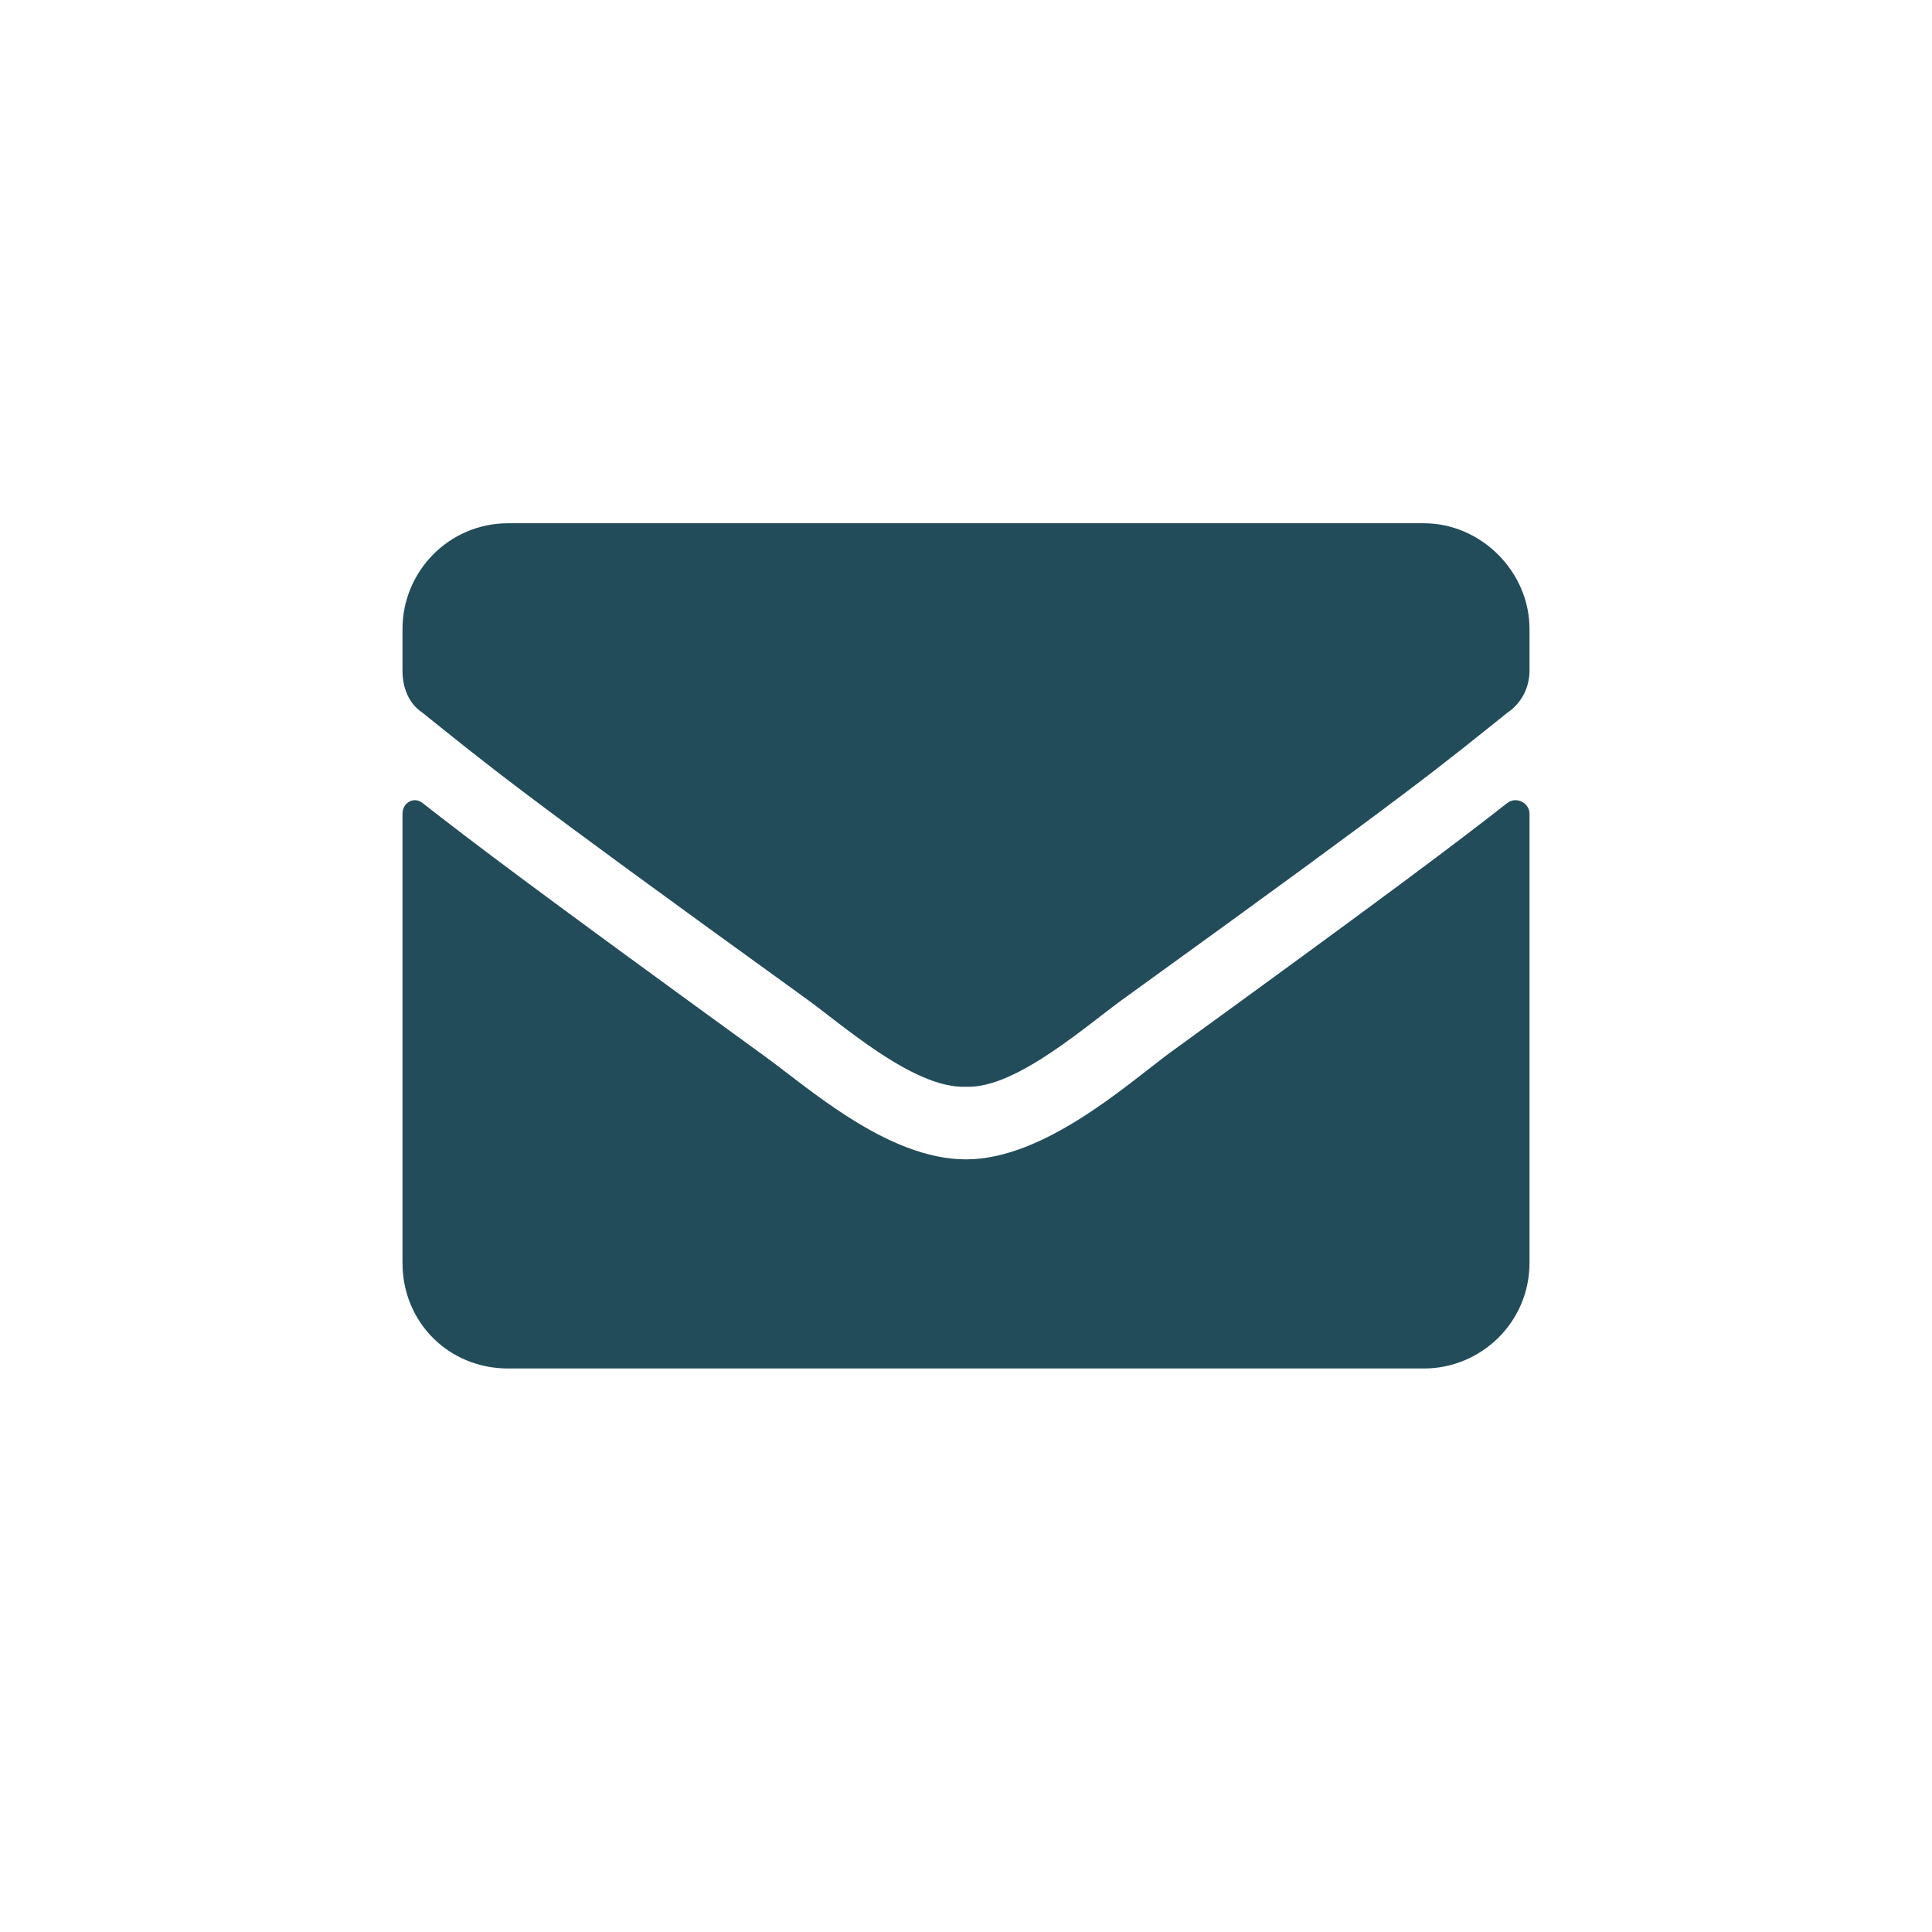 <svg width="24" height="24" viewBox="0 0 24 24" fill="none" xmlns="http://www.w3.org/2000/svg">
<path d="M18.727 9.973C18.836 9.891 19 9.973 19 10.109V15.688C19 16.426 18.398 17 17.688 17H6.312C5.574 17 5 16.426 5 15.688V10.109C5 9.973 5.137 9.891 5.246 9.973C5.875 10.465 6.668 11.066 9.457 13.09C10.031 13.5 11.016 14.402 12 14.402C12.957 14.402 13.969 13.5 14.516 13.09C17.305 11.066 18.098 10.465 18.727 9.973ZM12 13.5C11.344 13.527 10.441 12.707 9.977 12.379C6.34 9.754 6.066 9.508 5.246 8.852C5.082 8.742 5 8.551 5 8.332V7.812C5 7.102 5.574 6.5 6.312 6.5H17.688C18.398 6.5 19 7.102 19 7.812V8.332C19 8.551 18.891 8.742 18.727 8.852C17.906 9.508 17.633 9.754 13.996 12.379C13.531 12.707 12.629 13.527 12 13.5Z" fill="#234C5A"/>
</svg>
